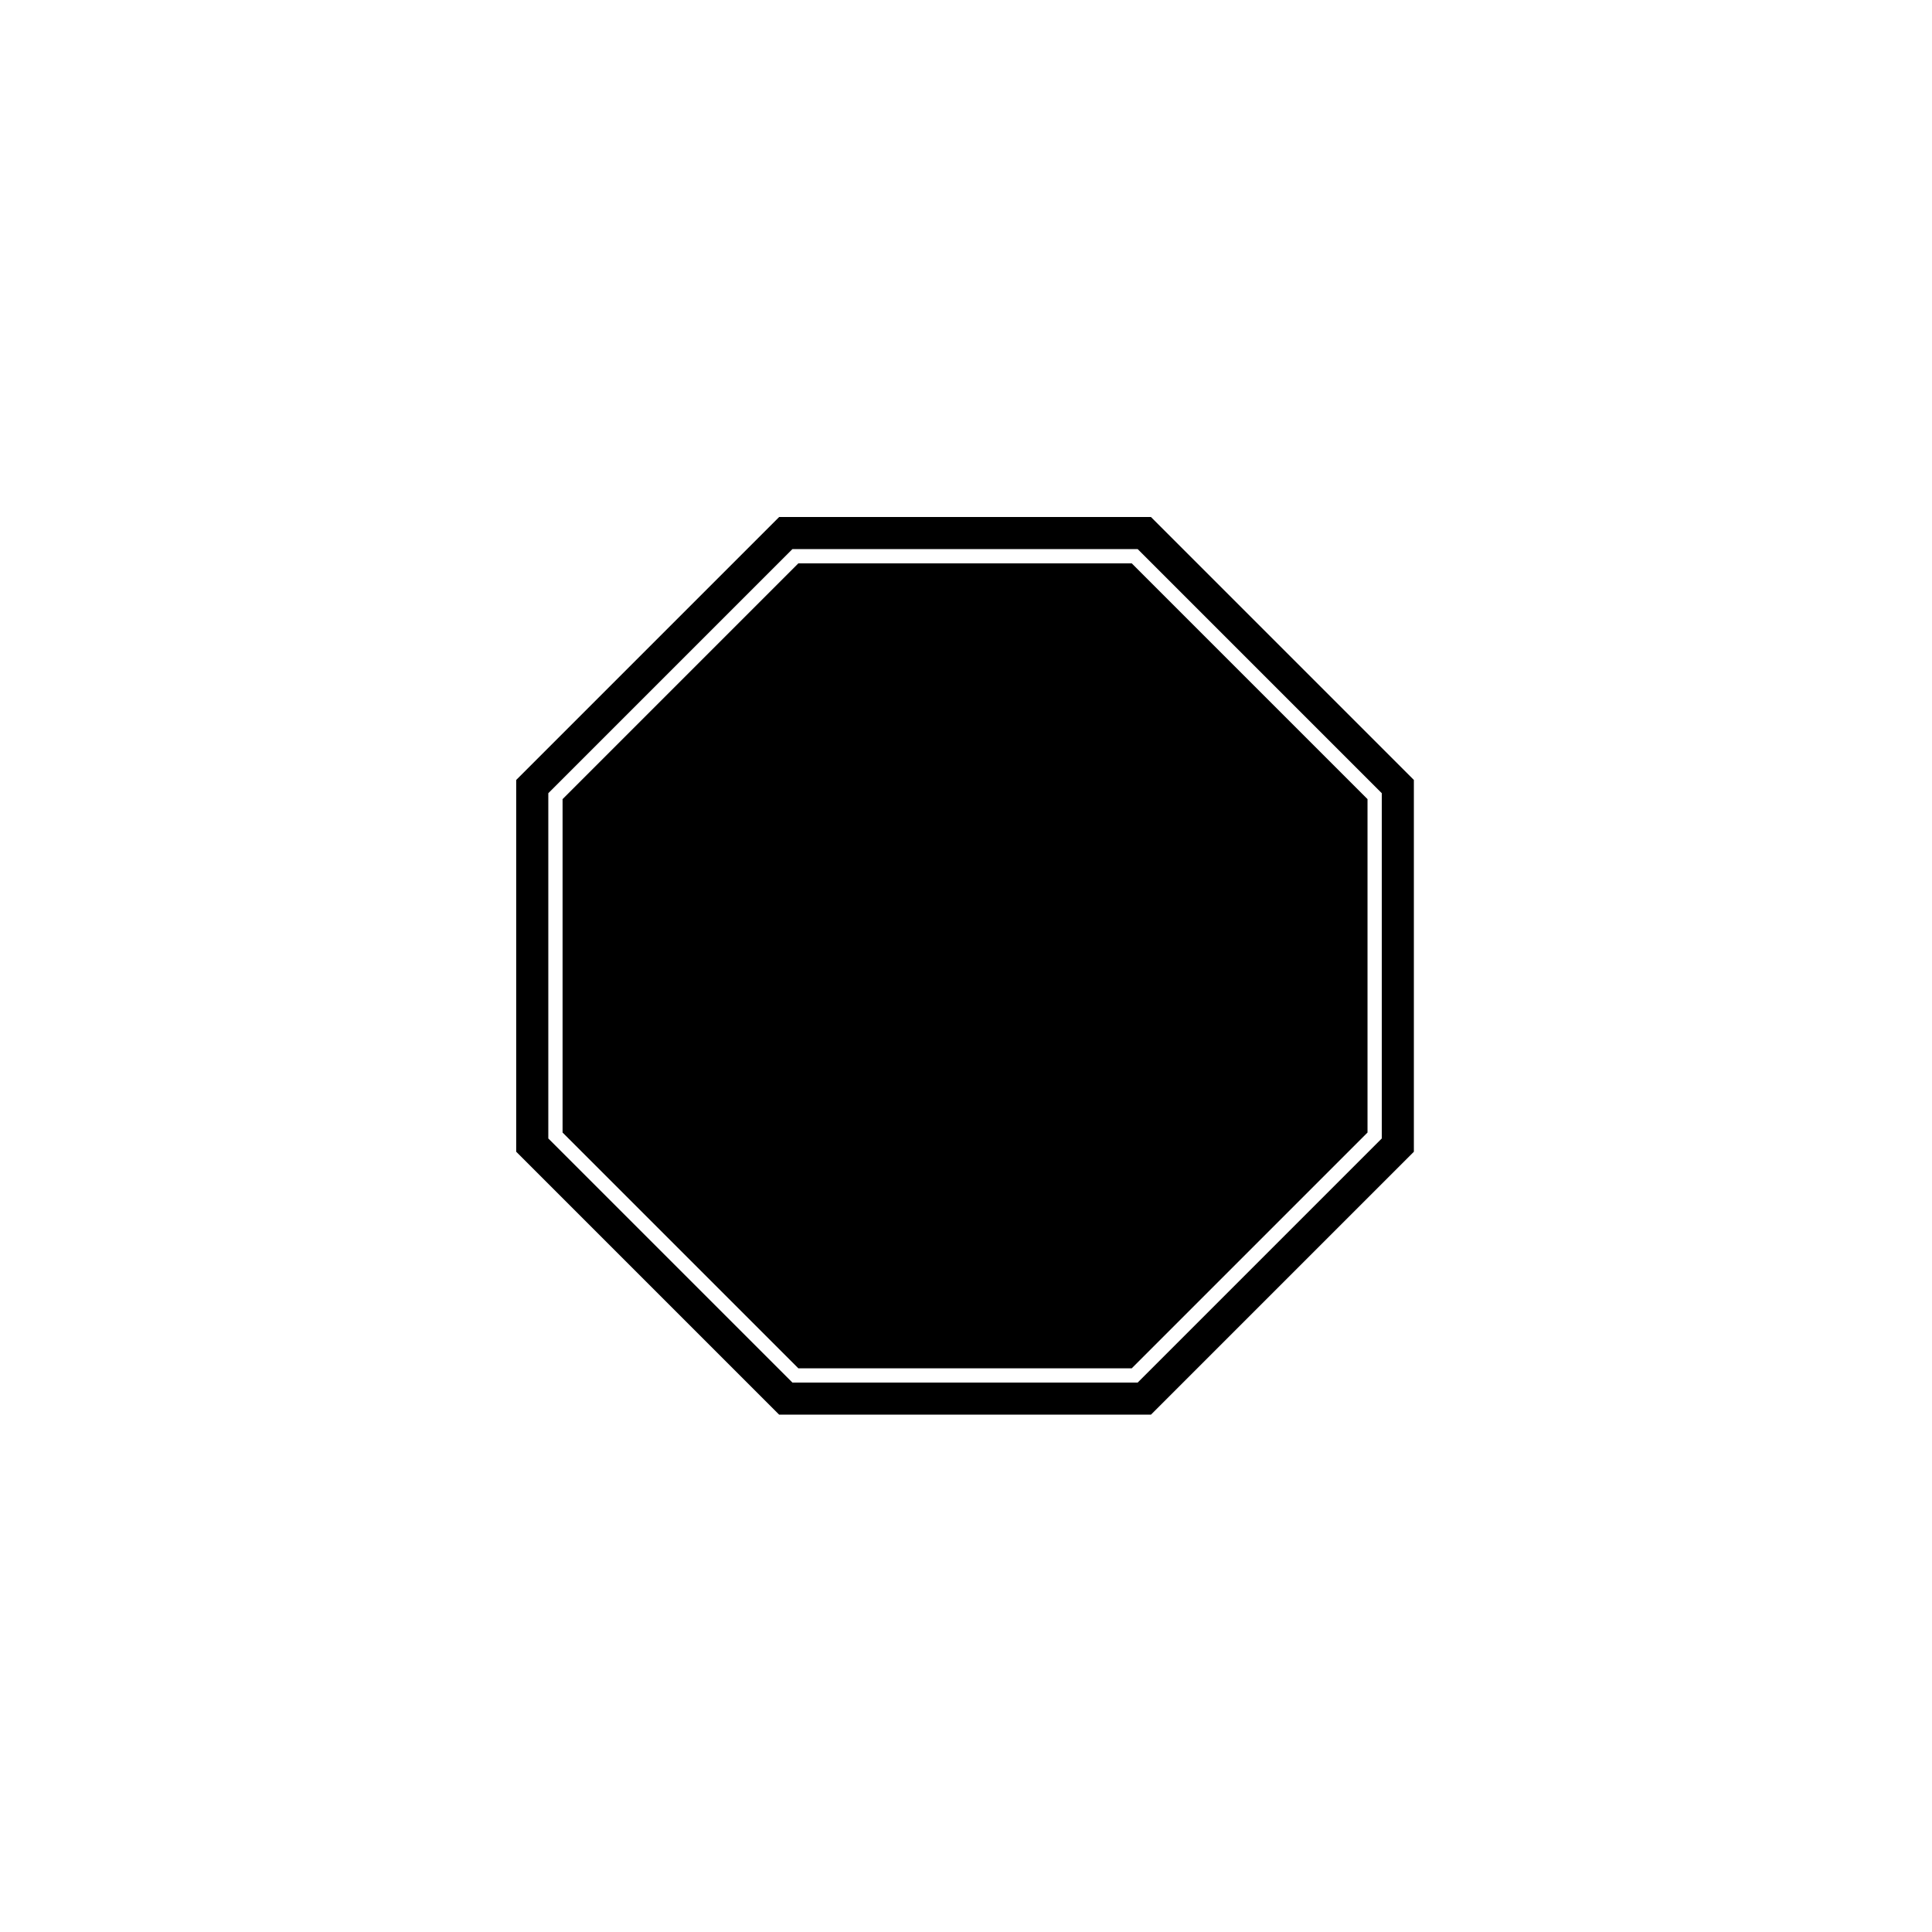 <svg xmlns="http://www.w3.org/2000/svg" width="500" height="500" viewBox="0 0 500 500"><g transform="translate(133.598,133.803)translate(116.151,116.151)rotate(0)translate(-116.151,-116.151) scale(2.768,2.768)" opacity="1"><defs class="defs"/><path transform="translate(-3.037,-2.063)" d="M62.383,85.99h-34.764l-24.582,-24.582v-34.763l24.582,-24.582h34.764l24.581,24.582v34.764zM28.861,82.99h32.28l22.823,-22.824v-32.279l-22.823,-22.824h-32.28l-22.824,22.824v32.279zM29.414,81.656l-22.043,-22.043v-31.174l22.043,-22.043h31.173l22.043,22.043v31.174l-22.043,22.043z" fill="#000000" class="fill c1"/></g></svg>